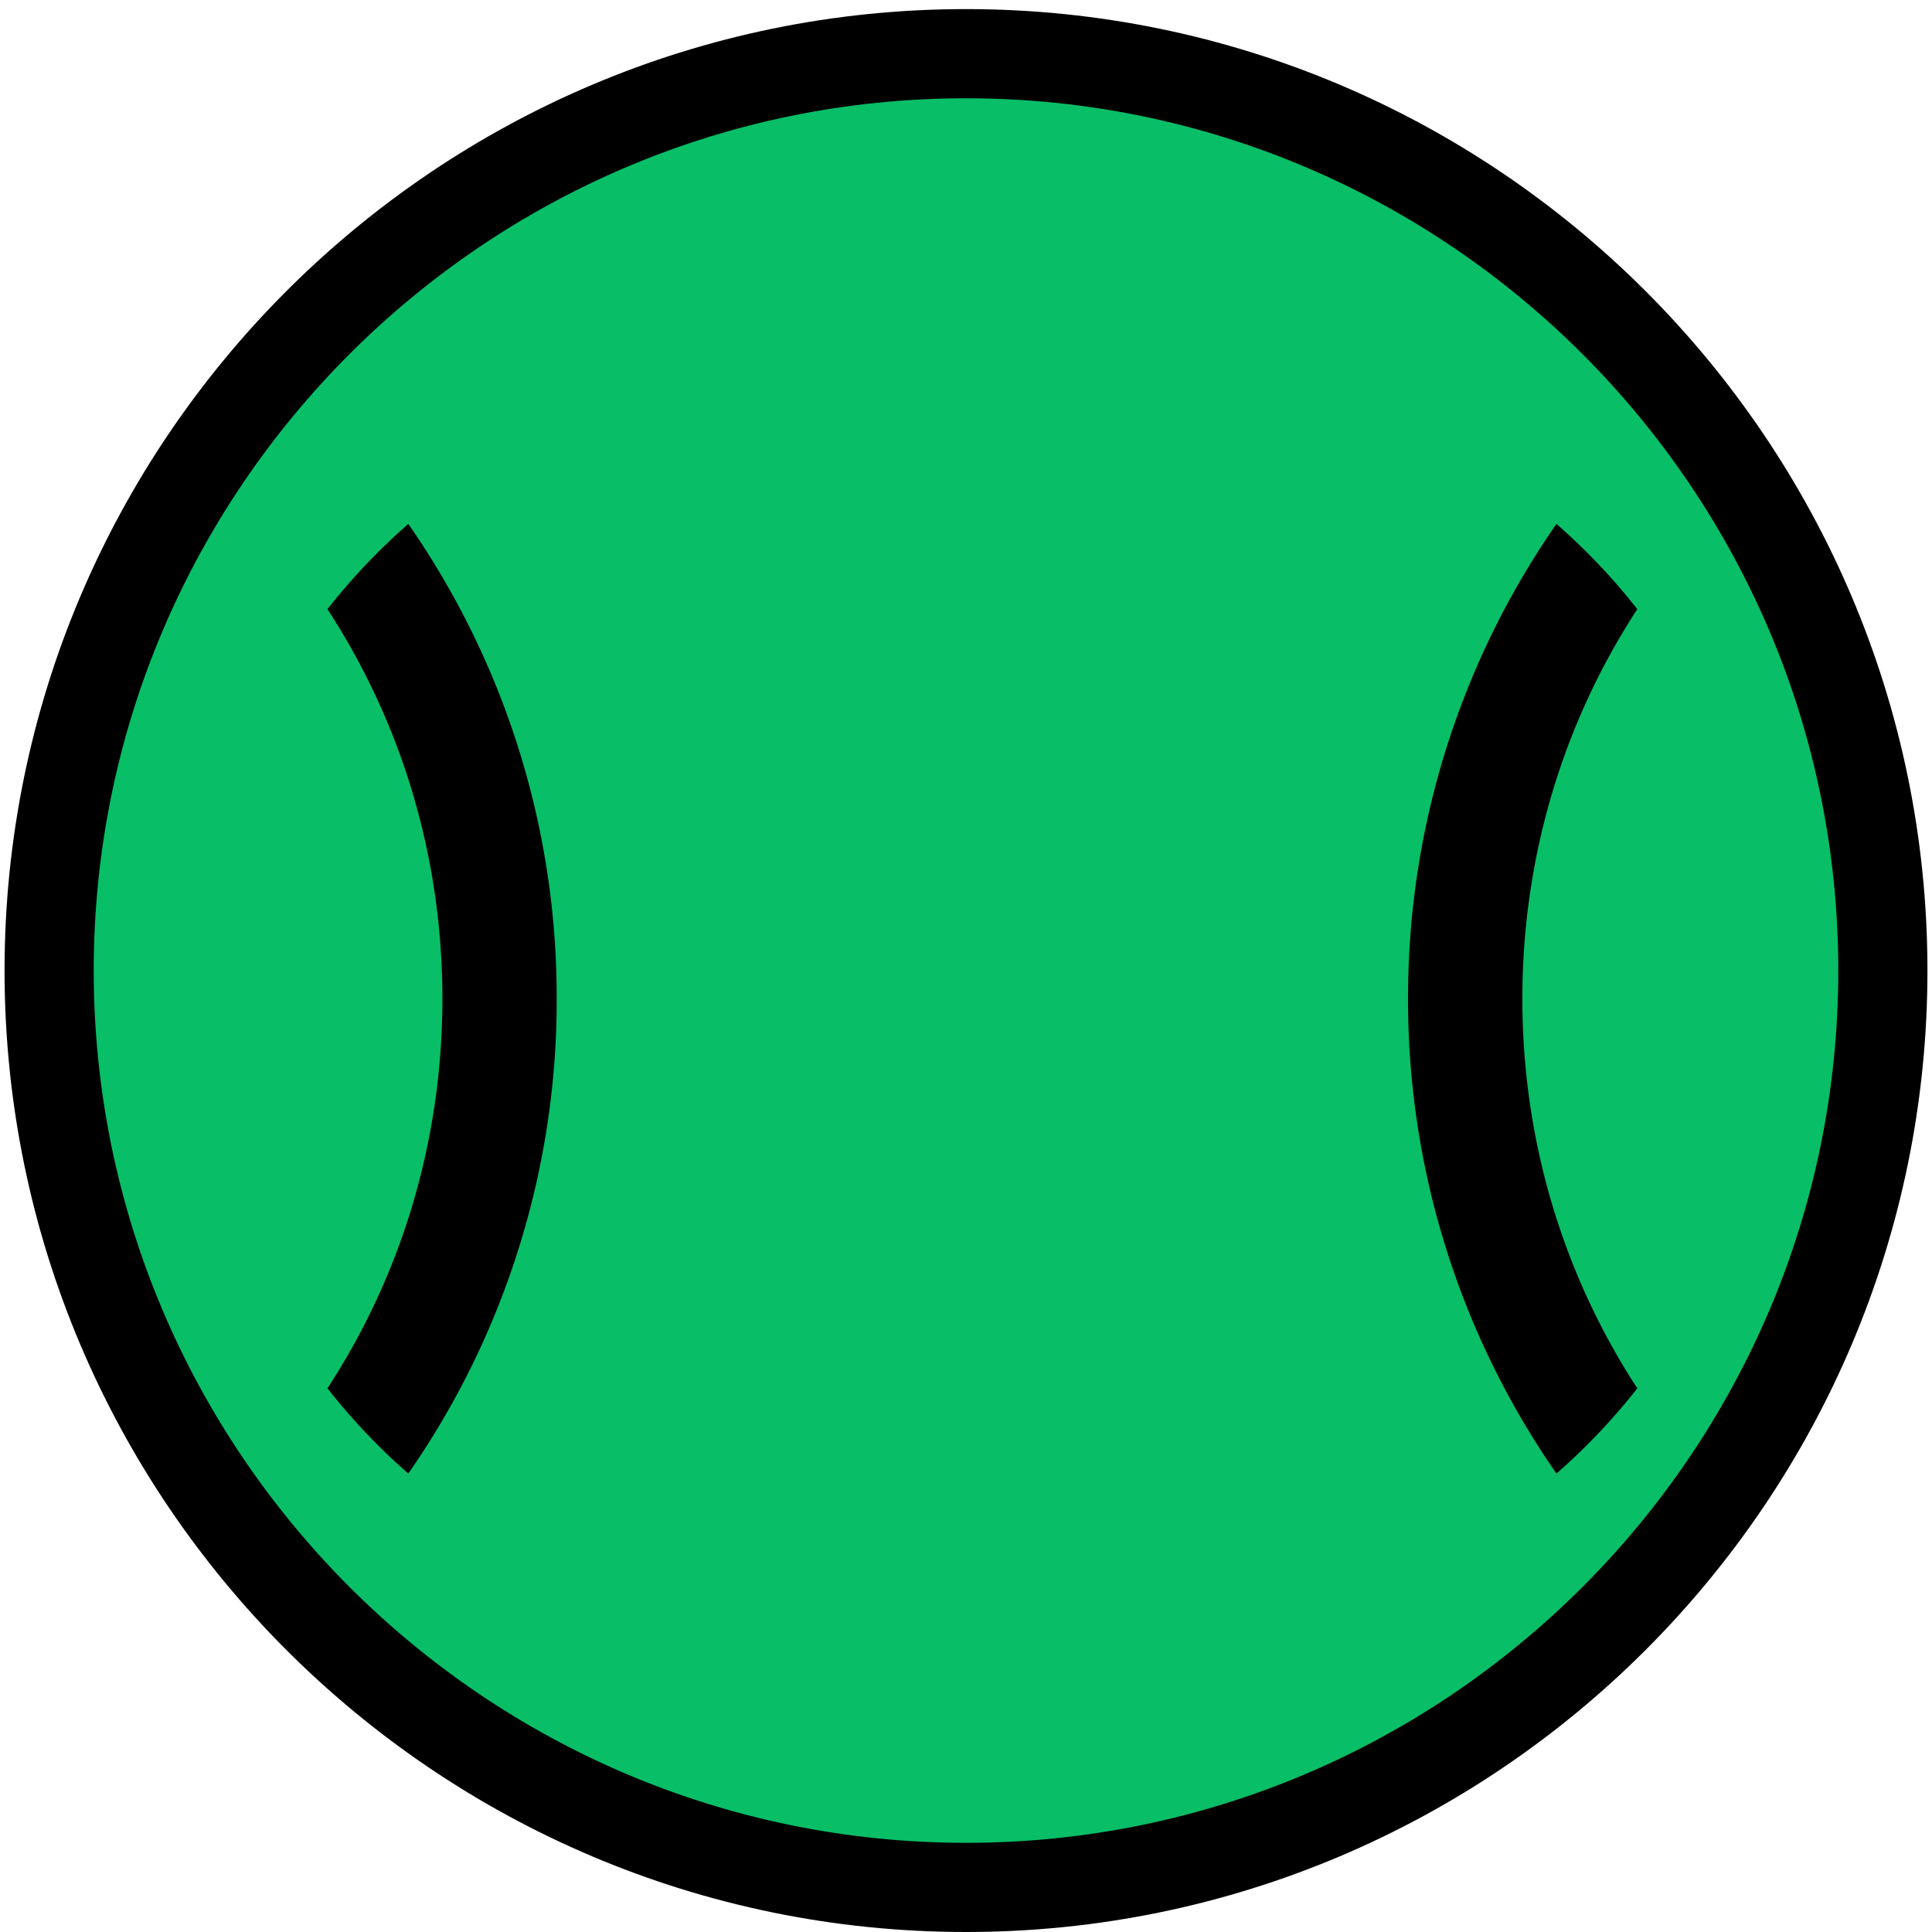 <svg width="65" height="65" viewBox="0 0 65 65" fill="none" xmlns="http://www.w3.org/2000/svg">
    <path d="M32.5 63.5c-17.008 0-30.847-13.84-30.847-30.847 0-17.008 13.84-30.847 30.847-30.847 17.008 0 30.847 13.84 30.847 30.847 0 17.008-13.84 30.847-30.847 30.847z"
          fill="#08BE67" stroke="#000" stroke-width="3"/>
    <path d="M51.218 33.602c0-4.73 1.351-9.249 3.867-13.108-.816-1.04-1.727-2-2.72-2.867a27.879 27.879 0 00-4.992 15.975 27.877 27.877 0 004.992 15.974 21.169 21.169 0 002.72-2.867c-2.516-3.859-3.867-8.378-3.867-13.108zm-36.334 0c0 4.73-1.351 9.248-3.867 13.107.817 1.04 1.727 2 2.72 2.867a27.876 27.876 0 004.992-15.975 27.874 27.874 0 00-4.992-15.974 21.181 21.181 0 00-2.72 2.867c2.516 3.859 3.867 8.378 3.867 13.108z"
          fill="#000"/>
</svg>
